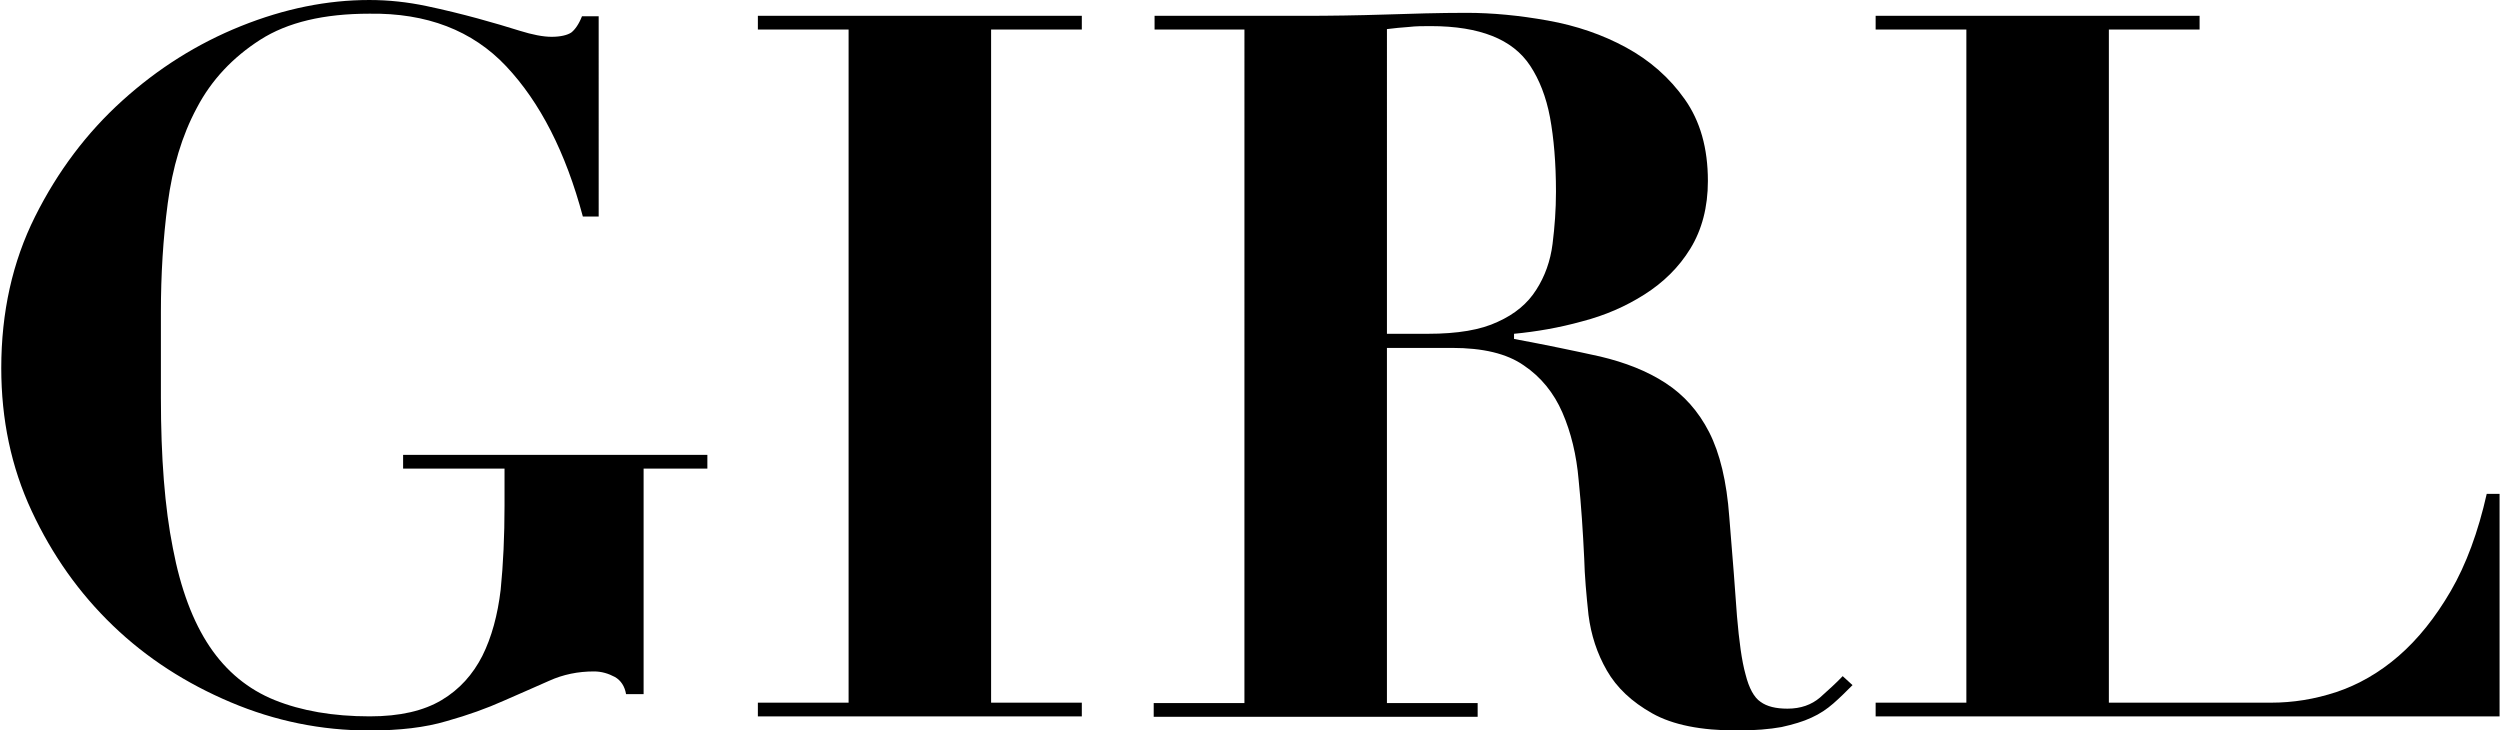 <?xml version="1.0" encoding="UTF-8"?><svg id="_レイヤー_2" xmlns="http://www.w3.org/2000/svg" viewBox="0 0 58.42 17.07"><g id="_デザイン"><g><path d="M13.62,5.06c-.4-1.5-1-2.67-1.79-3.51s-1.86-1.25-3.2-1.23c-1.06,0-1.91,.2-2.55,.61s-1.14,.94-1.48,1.59c-.35,.65-.57,1.4-.68,2.23s-.16,1.68-.16,2.54v2c0,1.4,.09,2.57,.28,3.52,.18,.95,.47,1.72,.86,2.3s.9,1,1.52,1.25,1.36,.38,2.22,.38c.71,0,1.26-.13,1.68-.38s.73-.6,.95-1.03c.22-.44,.36-.96,.43-1.55,.06-.6,.09-1.25,.09-1.96v-.87h-2.37v-.32h7.11v.32h-1.49v5.27h-.41c-.03-.18-.12-.32-.26-.4-.15-.08-.31-.13-.49-.13-.37,0-.72,.07-1.05,.22-.33,.15-.69,.3-1.07,.47-.38,.17-.82,.33-1.32,.47-.5,.15-1.1,.22-1.81,.22-1.12,0-2.2-.22-3.24-.66-1.04-.44-1.96-1.03-2.75-1.79-.79-.76-1.42-1.65-1.9-2.68-.48-1.03-.71-2.14-.71-3.34,0-1.3,.26-2.48,.79-3.54,.53-1.06,1.21-1.96,2.04-2.71,.83-.75,1.75-1.33,2.77-1.74s2.02-.61,3-.61c.46,0,.9,.05,1.33,.14,.43,.09,.83,.19,1.2,.29s.7,.2,.99,.29c.29,.09,.54,.14,.74,.14,.21,0,.37-.04,.46-.1,.09-.07,.18-.2,.25-.38h.39V5.06h-.35Z"/><path d="M25.28,.37v.32h-2.12v15.73h2.12v.32h-7.57v-.32h2.12V.69h-2.12V.37h7.57Z"/><path d="M26.98,.69V.37h3.47c.64,0,1.28-.01,1.91-.03,.63-.02,1.26-.04,1.91-.04,.6,0,1.23,.06,1.9,.18,.67,.12,1.28,.33,1.83,.63,.55,.3,1.01,.7,1.37,1.21,.36,.51,.54,1.14,.54,1.91,0,.61-.14,1.14-.41,1.58s-.63,.79-1.07,1.07c-.44,.28-.92,.49-1.46,.63-.54,.15-1.07,.24-1.59,.29v.12c.75,.14,1.42,.28,2.01,.41,.59,.14,1.1,.34,1.53,.62,.43,.28,.77,.66,1.02,1.15,.25,.49,.41,1.15,.47,1.98,.08,.97,.14,1.74,.18,2.32,.05,.58,.11,1.04,.2,1.36,.08,.32,.2,.54,.35,.64,.15,.11,.36,.16,.63,.16,.31,0,.56-.09,.76-.26,.2-.18,.38-.34,.53-.5l.23,.21c-.15,.15-.3,.3-.45,.43-.15,.13-.31,.24-.51,.33-.19,.09-.43,.16-.7,.22-.28,.05-.62,.08-1.04,.08-.84,0-1.5-.13-1.98-.4-.48-.27-.83-.6-1.06-1-.23-.4-.37-.83-.43-1.3-.05-.47-.09-.91-.1-1.32-.03-.63-.07-1.24-.13-1.83-.05-.59-.18-1.12-.38-1.58-.2-.46-.5-.83-.9-1.1-.4-.28-.96-.41-1.68-.41h-1.52v8.3h2.12v.32h-7.57v-.32h2.12V.69h-2.12Zm6.39,7.11c.69,0,1.23-.09,1.63-.28,.4-.18,.7-.43,.9-.75,.2-.31,.33-.67,.38-1.07s.08-.8,.08-1.22c0-.67-.05-1.25-.14-1.74-.09-.48-.25-.88-.46-1.2s-.51-.55-.89-.7c-.38-.15-.85-.23-1.44-.23-.17,0-.34,0-.51,.02-.17,.01-.34,.03-.51,.05V7.8h.94Z"/><path d="M51.4,.37v.32h-2.12v15.73h3.79c.51,0,1.02-.08,1.53-.25,.51-.17,1-.45,1.45-.84,.45-.39,.86-.9,1.22-1.52s.64-1.38,.84-2.27h.3v5.2h-14.58v-.32h2.12V.69h-2.12V.37h7.57Z"/></g></g></svg>